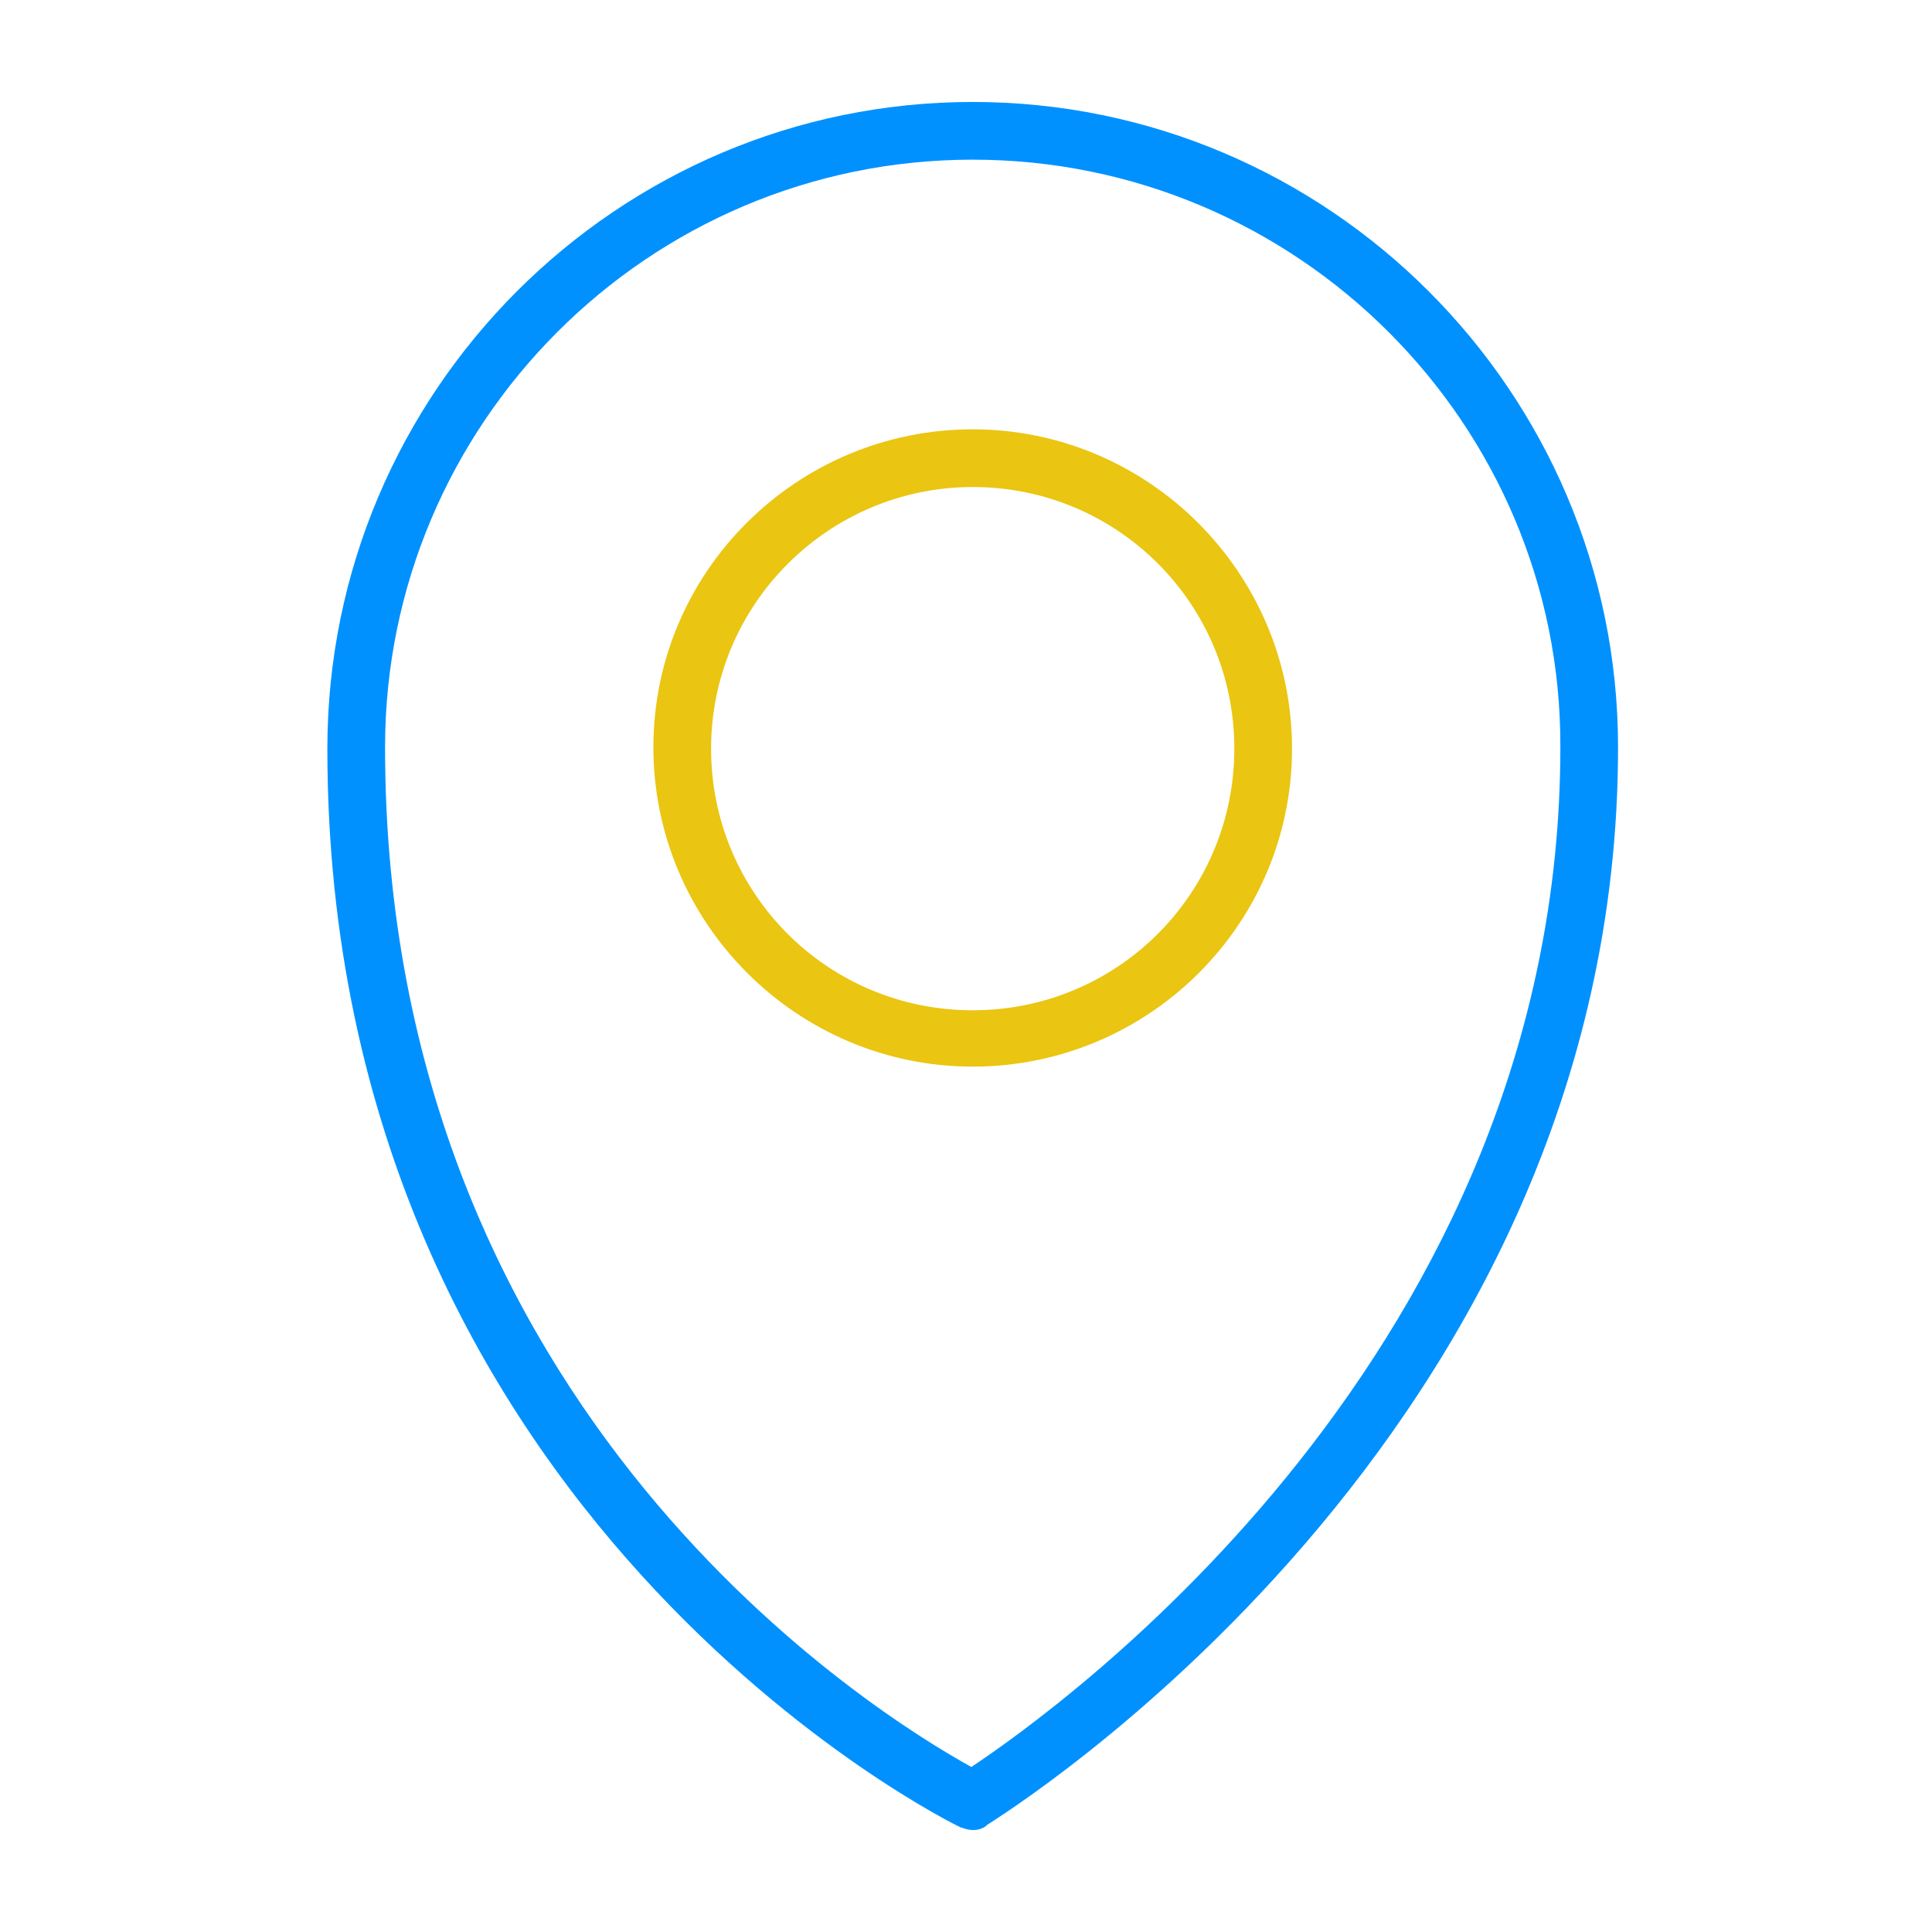 <?xml version="1.0" encoding="utf-8"?>
<!-- Generator: Adobe Illustrator 24.3.0, SVG Export Plug-In . SVG Version: 6.00 Build 0)  -->
<svg version="1.1" id="Layer_1" xmlns="http://www.w3.org/2000/svg" xmlns:xlink="http://www.w3.org/1999/xlink" x="0px" y="0px"
	 viewBox="0 0 144 144" style="enable-background:new 0 0 144 144;" xml:space="preserve">
<style type="text/css">
	.st0{fill:#0091FF;}
	.st1{fill:#EAC511;}
</style>
<g>
	<g>
		<g>
			<path class="st0" d="M72.5,136.4c-0.3,0-0.6-0.1-0.9-0.2c-0.5-0.2-47.2-23.1-47.2-80.4C24.4,29.2,46,7.6,72.5,7.6
				s48.1,21.6,48.1,48.1c0,51.6-46.6,80-47,80.3C73.3,136.3,72.9,136.4,72.5,136.4z M72.5,11.9c-24.2,0-43.8,19.7-43.8,43.8
				c0,49.8,37,72.3,43.7,76c6.6-4.4,43.9-31,43.9-76C116.4,31.6,96.7,11.9,72.5,11.9z"/>
		</g>
	</g>
	<g>
		<path class="st1" d="M72.5,79.5c-13.1,0-23.8-10.7-23.8-23.8S59.4,32,72.5,32s23.8,10.7,23.8,23.8S85.6,79.5,72.5,79.5z
			 M72.5,36.3C61.8,36.3,53,45,53,55.8s8.7,19.5,19.5,19.5S92,66.6,92,55.8S83.3,36.3,72.5,36.3z"/>
	</g>
</g>
</svg>

